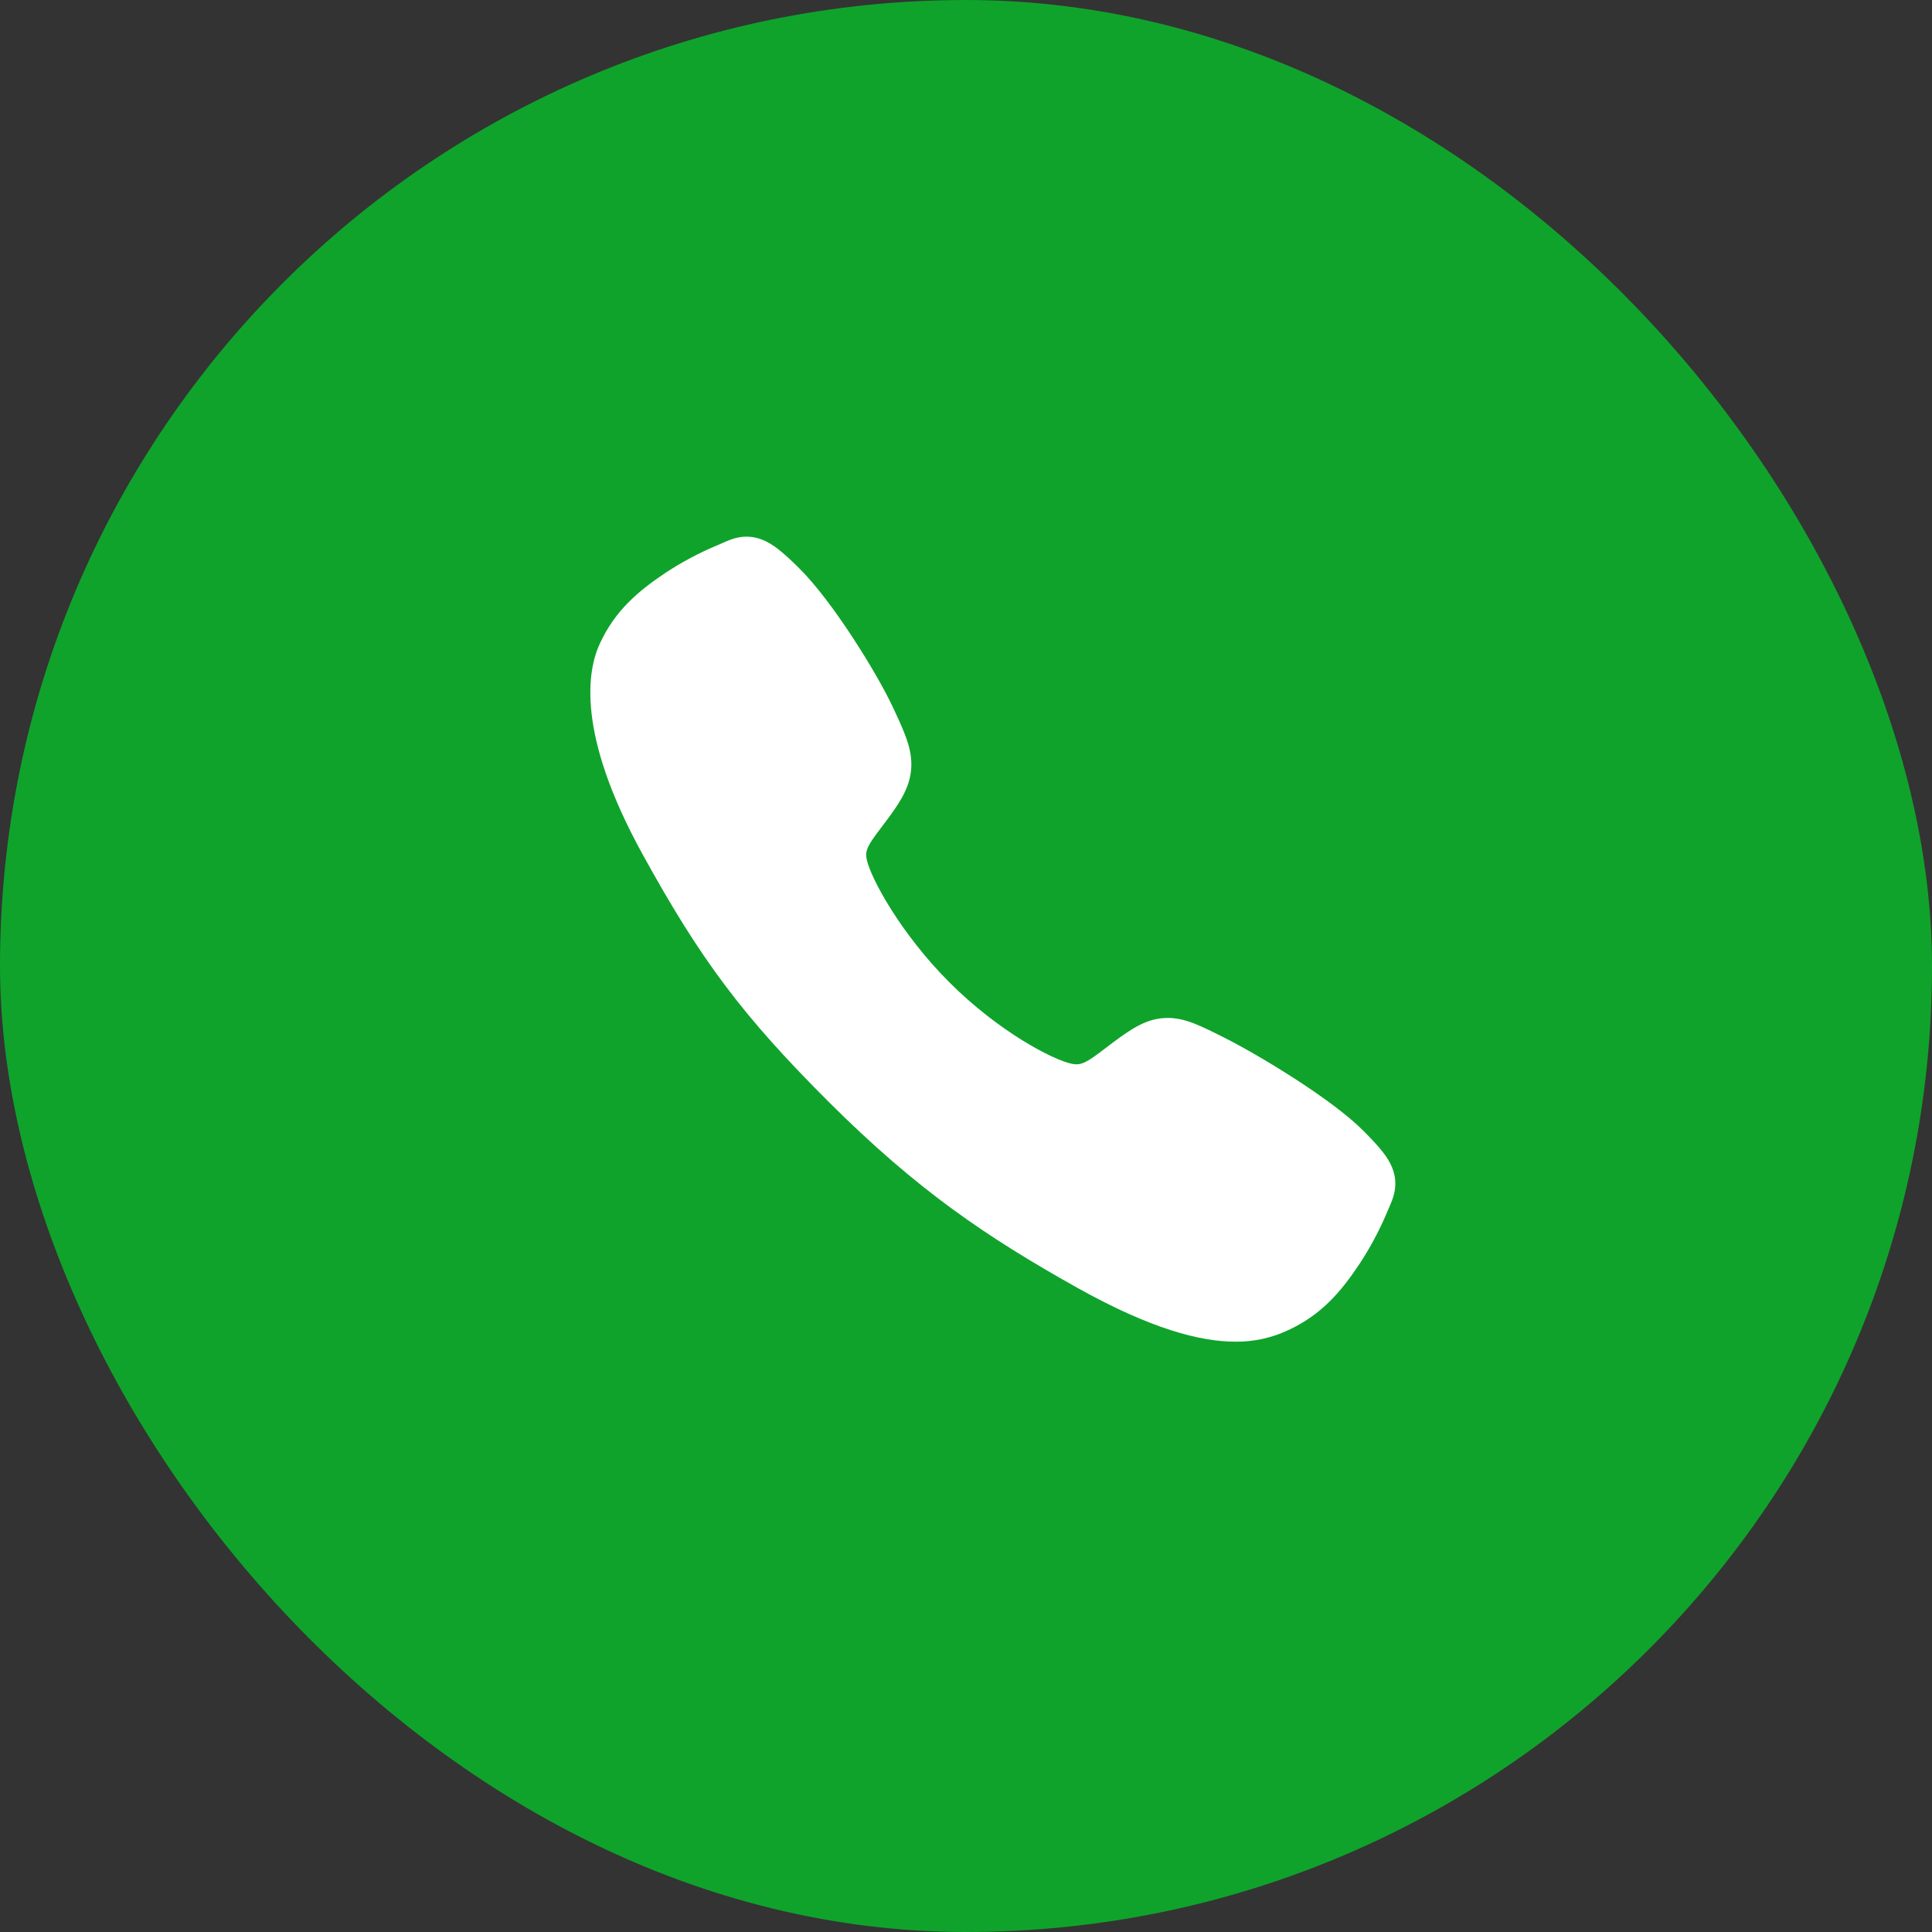 <svg width="36" height="36" viewBox="0 0 36 36" fill="none" xmlns="http://www.w3.org/2000/svg">
<rect x="0" y="0" width="36" height="36" fill="#333333" stroke="none"/>
<rect width="36" height="36" rx="18" fill="#0FA32B"/>
<path d="M23.019 25C22.366 25 21.447 24.764 20.072 23.995C18.4 23.058 17.107 22.192 15.444 20.534C13.84 18.932 13.06 17.895 11.968 15.908C10.734 13.664 10.944 12.488 11.18 11.986C11.46 11.385 11.873 11.026 12.407 10.669C12.71 10.471 13.031 10.3 13.366 10.16C13.399 10.146 13.431 10.132 13.459 10.12C13.624 10.045 13.875 9.932 14.194 10.053C14.406 10.133 14.595 10.296 14.892 10.589C15.501 11.189 16.332 12.525 16.639 13.181C16.845 13.623 16.981 13.915 16.982 14.243C16.982 14.626 16.789 14.922 16.555 15.241C16.511 15.301 16.467 15.358 16.425 15.414C16.17 15.749 16.114 15.845 16.151 16.018C16.226 16.365 16.783 17.399 17.698 18.312C18.613 19.225 19.617 19.747 19.966 19.821C20.146 19.86 20.245 19.801 20.59 19.538C20.64 19.5 20.691 19.46 20.744 19.421C21.101 19.156 21.383 18.968 21.757 18.968H21.759C22.085 18.968 22.364 19.109 22.826 19.342C23.429 19.646 24.806 20.467 25.41 21.076C25.703 21.372 25.867 21.561 25.947 21.773C26.068 22.092 25.954 22.342 25.88 22.509C25.868 22.537 25.854 22.568 25.84 22.602C25.699 22.936 25.527 23.256 25.328 23.558C24.972 24.091 24.611 24.503 24.009 24.783C23.7 24.93 23.361 25.004 23.019 25Z" fill="white"/>
</svg>
